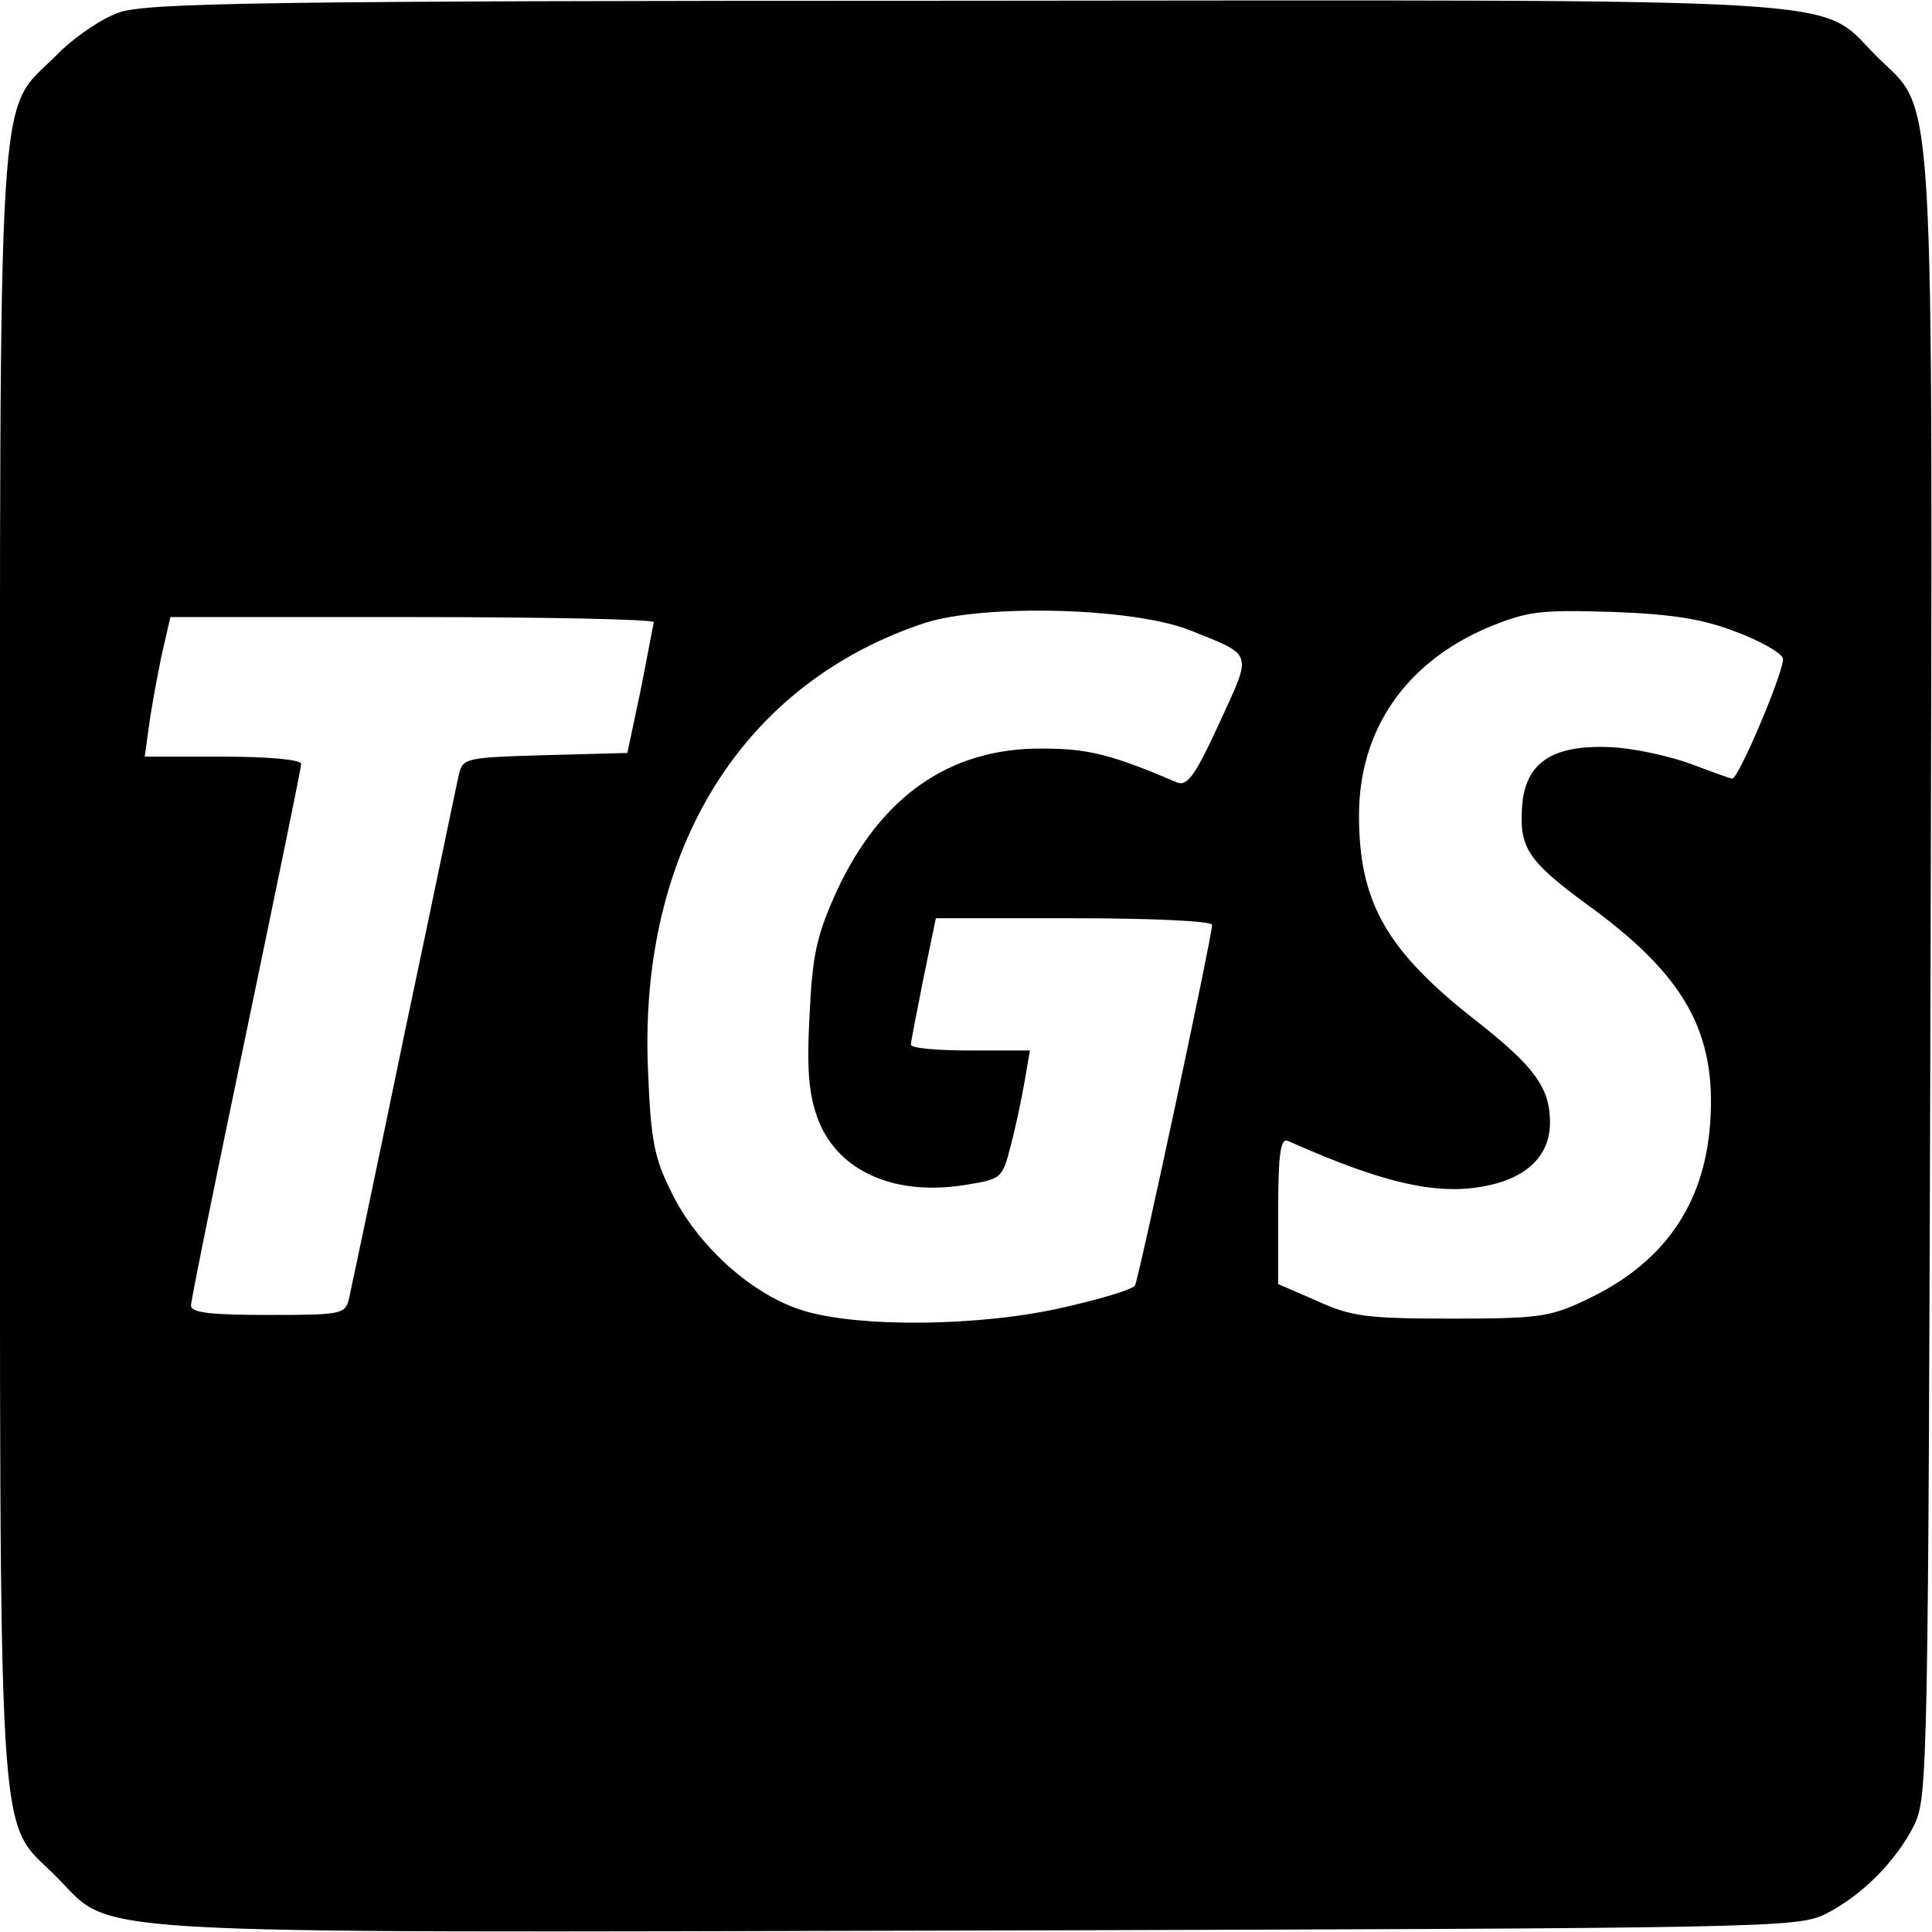 <?xml version="1.0" standalone="no"?>
<!DOCTYPE svg PUBLIC "-//W3C//DTD SVG 20010904//EN"
 "http://www.w3.org/TR/2001/REC-SVG-20010904/DTD/svg10.dtd">
<svg version="1.0" xmlns="http://www.w3.org/2000/svg"
 width="263pt" height="263pt" viewBox="0 0 263 263"
 preserveAspectRatio="xMidYMid meet">
<g transform="translate(0,263) scale(0.1,-0.1)"
fill="#000000" stroke="none">
<path d="M162 2613 c-23 -8 -62 -34 -86 -59 -81 -81 -76 1 -76 -1239 0 -1240
-5 -1158 76 -1239 81 -81 -1 -77 1254 -74 1080 3 1116 4 1154 22 50 25 97 72
122 122 18 38 19 74 22 1154 3 1255 7 1173 -74 1254 -81 81 2 76 -1243 75
-958 0 -1112 -3 -1149 -16z m1458 -841 c87 -35 85 -28 40 -126 -33 -72 -44
-87 -58 -81 -89 38 -121 46 -183 46 -126 1 -220 -65 -280 -194 -27 -60 -33
-85 -37 -169 -4 -77 -1 -108 12 -143 28 -71 107 -105 206 -87 43 7 45 9 56 53
7 26 15 65 19 88 l7 41 -81 0 c-45 0 -81 3 -81 8 0 4 8 44 17 90 l17 82 188 0
c110 0 188 -4 188 -9 0 -16 -100 -483 -105 -491 -3 -5 -45 -18 -94 -29 -113
-27 -285 -29 -361 -4 -68 22 -141 88 -176 160 -24 48 -28 71 -32 169 -12 298
129 524 377 606 81 26 283 21 361 -10z m743 -2 c32 -12 61 -28 64 -36 4 -12
-60 -164 -69 -164 -2 0 -27 9 -56 20 -30 11 -80 22 -112 23 -78 3 -114 -22
-118 -81 -4 -56 8 -74 88 -133 133 -96 177 -174 168 -298 -8 -112 -64 -191
-168 -240 -50 -24 -66 -26 -185 -26 -115 0 -136 3 -182 24 l-53 23 0 100 c0
76 3 99 13 95 139 -62 214 -77 284 -58 47 13 73 42 73 83 0 47 -21 76 -100
138 -123 96 -160 162 -160 280 0 116 63 208 176 256 54 22 69 24 169 21 83 -3
124 -10 168 -27z m-1473 13 c-1 -5 -9 -46 -18 -93 l-18 -85 -112 -3 c-106 -3
-112 -4 -117 -25 -3 -12 -36 -173 -75 -357 -38 -184 -72 -345 -75 -358 -5 -21
-10 -22 -110 -22 -79 0 -105 3 -105 13 0 7 34 174 75 370 41 197 75 362 75
367 0 6 -45 10 -106 10 l-107 0 6 43 c3 23 11 66 17 95 l12 52 329 0 c181 0
329 -3 329 -7z"/>
</g>
</svg>
